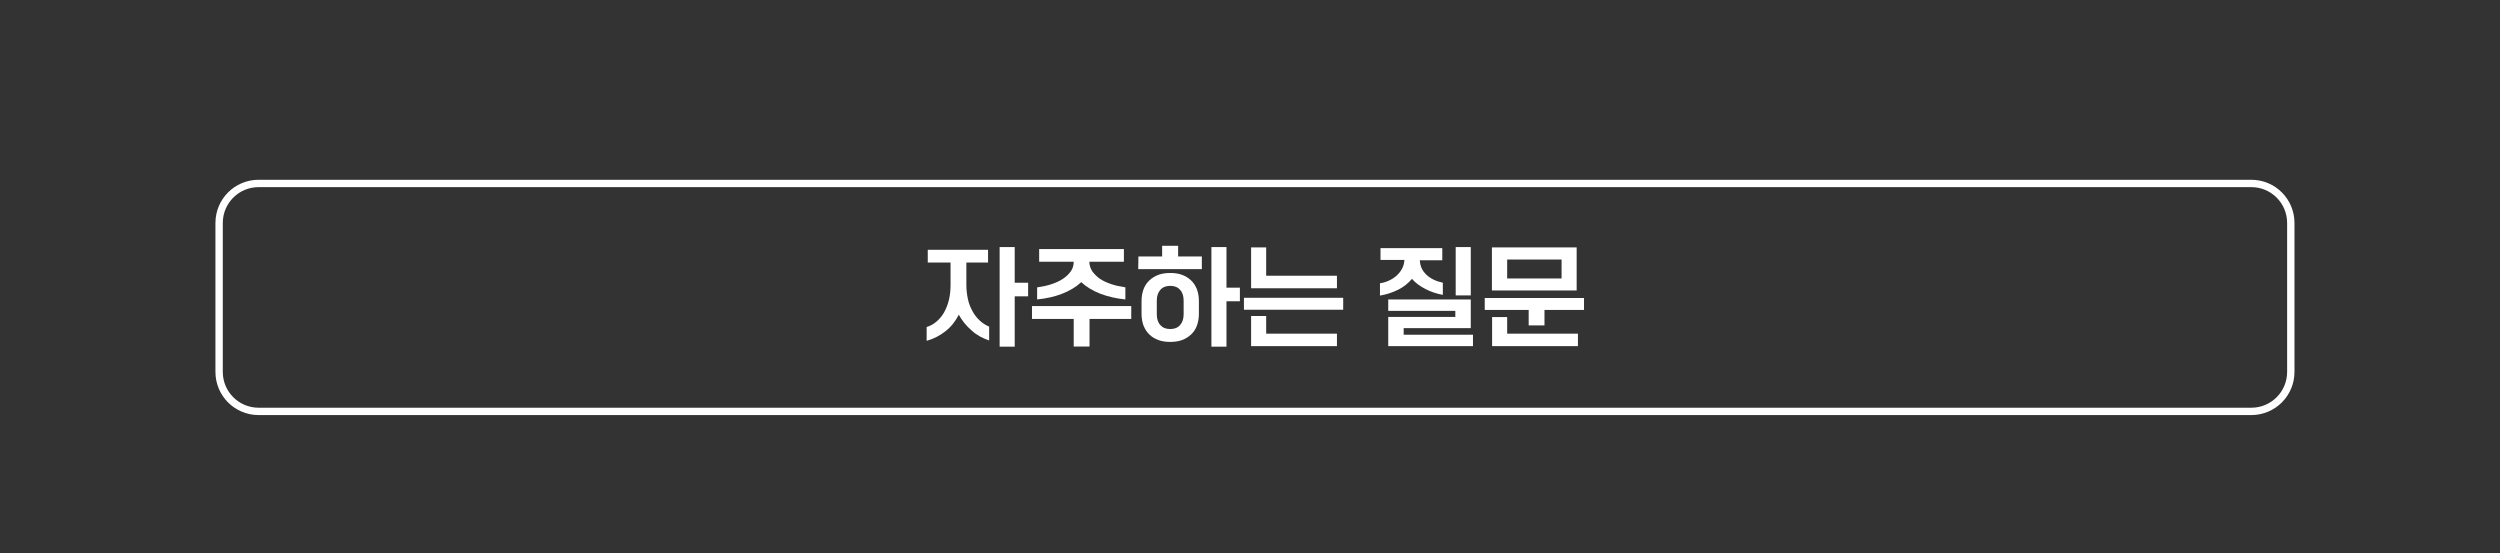 <?xml version="1.0" encoding="UTF-8" standalone="no"?><svg xmlns="http://www.w3.org/2000/svg" xmlns:xlink="http://www.w3.org/1999/xlink" height="300.9px" id="레이어_1" style="" version="1.1" viewBox="0 0 1360 300.9" width="1360px" x="0px" xml:space="preserve" y="0px">
<rect x="0" y="0" width="1360" height="300.9" fill="#333333" stroke="none"/>
<style type="text/css">
	.st0{fill:none;stroke:#FFFFFF;stroke-width:4;stroke-miterlimit:10;}
	.st1{fill:#FFFFFF;}
</style>
<path class="st0" d="M1224.7,223.8h-1084c-11.9,0-21.5-9.6-21.5-21.5v-81c0-11.9,9.6-21.5,21.5-21.5h1084c11.9,0,21.5,9.6,21.5,21.5  v81C1246.2,214.2,1236.6,223.8,1224.7,223.8z"/>
<g>
	<path class="st1" d="M504.1,177.9c2-0.6,3.8-1.6,5.4-3c1.6-1.4,3-3,4.1-5s2-4.2,2.6-6.7s0.9-5.2,0.9-8.2v-12.2h-12.4v-6.9h32.8v6.9   h-11.8V155c0,2.6,0.3,5.1,0.8,7.5s1.3,4.5,2.4,6.5c1,2,2.3,3.7,3.9,5.2c1.5,1.5,3.3,2.6,5.3,3.5v7.5c-1.6-0.5-3.2-1.2-4.9-2.1   c-1.6-0.9-3.2-2-4.6-3.3c-1.5-1.3-2.8-2.6-4-4.1s-2.2-3-3-4.5c-1.9,3.7-4.3,6.7-7.4,9.1c-3.1,2.4-6.4,4.1-10.1,5.1V177.9z    M543.8,134.4h8.2v19.4h7.3v7.4H552v27.4h-8.2V134.4z"/>
	<path class="st1" d="M561.4,166.5h54v7h-22.7v15h-8.6v-15h-22.7V166.5z M564.4,156.3c2.7-0.4,5.2-0.9,7.6-1.7   c2.4-0.8,4.4-1.7,6.2-2.9s3.2-2.5,4.3-4.1c1.1-1.5,1.6-3.3,1.6-5.2h-18.8v-6.9h46.1v6.9h-18.8c0,1.9,0.6,3.6,1.6,5.2   c1.1,1.5,2.5,2.9,4.2,4.1c1.8,1.2,3.9,2.1,6.2,2.9c2.4,0.8,4.9,1.3,7.6,1.7v6.6c-4.9-0.5-9.4-1.5-13.6-3.1   c-4.1-1.6-7.6-3.7-10.4-6.3c-2.8,2.6-6.3,4.7-10.4,6.3c-4.1,1.6-8.7,2.6-13.6,3.1v-6.6H564.4z"/>
	<path class="st1" d="M619.3,139.5h12.9v-5.8h8.7v5.8h12.9v6.9h-34.6L619.3,139.5L619.3,139.5z M621,163.8c0-2.4,0.4-4.6,1.1-6.5   c0.7-1.9,1.8-3.5,3.2-4.8s3-2.3,4.9-3s4.1-1,6.4-1c2.3,0,4.5,0.3,6.4,1s3.5,1.7,4.9,3s2.4,2.9,3.2,4.8c0.7,1.9,1.1,4,1.1,6.5v6.9   c0,2.4-0.4,4.6-1.1,6.5c-0.7,1.9-1.8,3.5-3.2,4.8s-3,2.3-4.9,3s-4,1-6.4,1c-2.3,0-4.5-0.3-6.4-1s-3.6-1.7-4.9-3   c-1.4-1.3-2.4-2.9-3.2-4.8c-0.7-1.9-1.1-4-1.1-6.5V163.8z M629.3,170.9c0,2.5,0.6,4.5,1.9,5.9c1.3,1.5,3.1,2.2,5.4,2.2   s4.1-0.7,5.4-2.2c1.3-1.5,1.9-3.4,1.9-5.9v-7.3c0-2.5-0.6-4.5-1.9-5.9c-1.3-1.5-3.1-2.2-5.4-2.2s-4.1,0.7-5.4,2.2   c-1.3,1.5-1.9,3.4-1.9,5.9V170.9z M659,134.4h8.2v22.1h7.3v7.4h-7.3v24.7H659V134.4z"/>
	<path class="st1" d="M676.7,162h54v6.5h-54L676.7,162L676.7,162z M680.6,134.6h8.2V150h38.5v6.8h-46.7L680.6,134.6L680.6,134.6z    M680.6,171.9h8.2v9.6h38.5v6.8h-46.7L680.6,171.9L680.6,171.9z"/>
	<path class="st1" d="M750.7,154.1c1.9-0.3,3.6-0.8,5.2-1.6s3-1.7,4.2-2.9c1.2-1.1,2.1-2.4,2.8-3.8c0.7-1.4,1-2.9,1.1-4.4h-13V135   h33.6v6.6h-12.2c0.1,3,1.2,5.6,3.5,7.8c2.2,2.1,5.2,3.6,9,4.4v6.6c-3.4-0.6-6.6-1.7-9.5-3.2s-5.4-3.3-7.3-5.5   c-2,2.4-4.5,4.4-7.5,5.9s-6.3,2.6-9.9,3.2L750.7,154.1L750.7,154.1z M755.2,172.4h36.5v-3.3h-36.5v-6.2h44.9v15.6h-36.5v3.6h37.7   v6.2h-46.1V172.4z M791.9,134.4h8.2v26.3h-8.2V134.4z"/>
	<path class="st1" d="M807.7,162.1h54v6.5h-21.5v8.4h-8.6v-8.4h-23.9V162.1z M811.6,134.6h46.1V158h-46.1V134.6z M811.6,172.5h8.3v9   h38.5v6.8h-46.7v-15.8H811.6z M849.5,151.5v-10.3h-29.6v10.3H849.5z"/>
</g>
</svg>